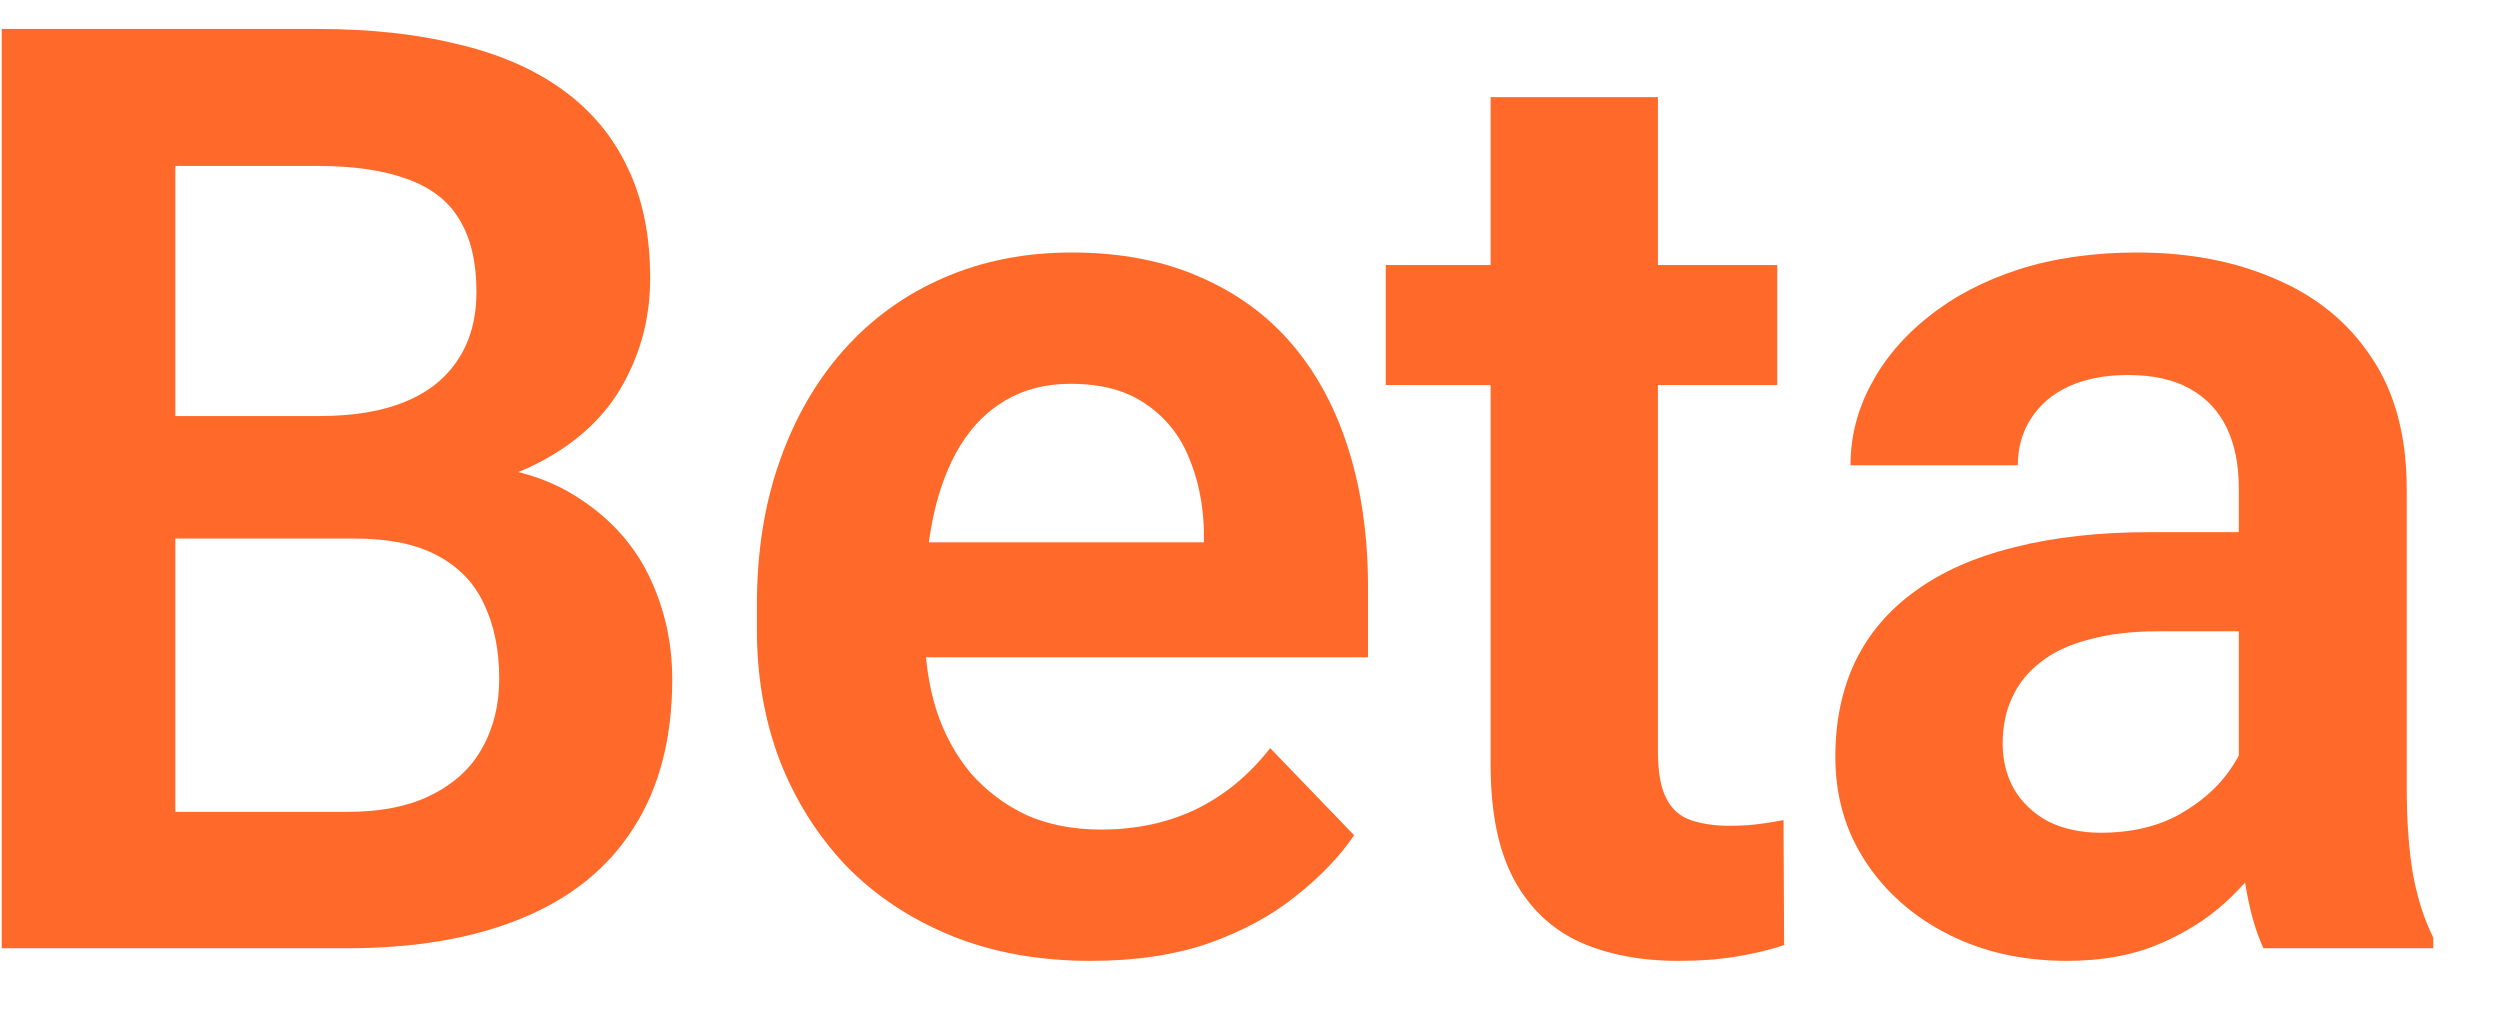 <svg width="29" height="12" viewBox="0 0 29 12" fill="none" xmlns="http://www.w3.org/2000/svg">
<path d="M4.106 6.247H1.382L1.367 4.826H3.704C4.104 4.826 4.438 4.77 4.707 4.657C4.976 4.545 5.178 4.381 5.315 4.167C5.457 3.952 5.527 3.69 5.527 3.383C5.527 3.041 5.461 2.763 5.33 2.548C5.203 2.333 5.002 2.177 4.729 2.079C4.456 1.977 4.109 1.925 3.689 1.925H2.034V11H0.02V0.336H3.689C4.294 0.336 4.834 0.395 5.308 0.512C5.786 0.624 6.191 0.8 6.523 1.039C6.855 1.278 7.107 1.579 7.278 1.94C7.454 2.301 7.542 2.731 7.542 3.229C7.542 3.668 7.439 4.074 7.234 4.445C7.034 4.811 6.724 5.109 6.304 5.338C5.889 5.568 5.361 5.7 4.722 5.734L4.106 6.247ZM4.019 11H0.789L1.631 9.418H4.019C4.419 9.418 4.749 9.352 5.007 9.22C5.271 9.088 5.466 8.908 5.593 8.678C5.725 8.444 5.791 8.175 5.791 7.873C5.791 7.541 5.732 7.252 5.615 7.008C5.503 6.764 5.322 6.576 5.073 6.444C4.829 6.312 4.507 6.247 4.106 6.247H2.012L2.026 4.826H4.692L5.154 5.375C5.769 5.38 6.27 5.502 6.655 5.741C7.046 5.98 7.334 6.288 7.52 6.664C7.705 7.04 7.798 7.445 7.798 7.88C7.798 8.563 7.649 9.137 7.351 9.601C7.058 10.065 6.628 10.414 6.062 10.648C5.5 10.883 4.819 11 4.019 11Z" fill="#FF6929"/>
<path d="M12.654 11.146C12.053 11.146 11.514 11.049 11.035 10.854C10.557 10.658 10.149 10.387 9.812 10.04C9.48 9.689 9.224 9.281 9.043 8.817C8.867 8.349 8.78 7.846 8.78 7.309V7.016C8.78 6.405 8.867 5.851 9.043 5.353C9.219 4.85 9.468 4.418 9.79 4.057C10.113 3.695 10.498 3.417 10.948 3.222C11.397 3.026 11.892 2.929 12.434 2.929C12.996 2.929 13.492 3.024 13.921 3.214C14.351 3.4 14.71 3.664 14.998 4.005C15.286 4.347 15.503 4.757 15.65 5.236C15.796 5.709 15.869 6.234 15.869 6.811V7.624H9.659V6.291H13.965V6.144C13.955 5.836 13.897 5.556 13.789 5.302C13.682 5.043 13.516 4.838 13.291 4.687C13.067 4.53 12.776 4.452 12.42 4.452C12.132 4.452 11.88 4.516 11.665 4.643C11.455 4.765 11.28 4.94 11.138 5.17C11.001 5.395 10.899 5.663 10.83 5.976C10.762 6.288 10.728 6.635 10.728 7.016V7.309C10.728 7.641 10.772 7.948 10.86 8.231C10.952 8.515 11.087 8.761 11.262 8.971C11.443 9.176 11.658 9.337 11.907 9.455C12.161 9.567 12.449 9.623 12.771 9.623C13.177 9.623 13.543 9.545 13.87 9.389C14.202 9.228 14.49 8.991 14.734 8.678L15.708 9.689C15.542 9.933 15.318 10.168 15.034 10.392C14.756 10.617 14.419 10.8 14.024 10.941C13.628 11.078 13.172 11.146 12.654 11.146Z" fill="#FF6929"/>
<path d="M20.616 3.075V4.467H16.075V3.075H20.616ZM17.291 1.127H19.232V8.715C19.232 8.949 19.263 9.13 19.327 9.257C19.39 9.384 19.485 9.469 19.612 9.513C19.739 9.557 19.891 9.579 20.067 9.579C20.194 9.579 20.311 9.572 20.418 9.557C20.526 9.542 20.616 9.528 20.689 9.513L20.696 10.963C20.535 11.017 20.352 11.061 20.147 11.095C19.947 11.129 19.72 11.146 19.466 11.146C19.031 11.146 18.651 11.073 18.323 10.927C17.996 10.775 17.742 10.534 17.562 10.202C17.381 9.865 17.291 9.42 17.291 8.869V1.127Z" fill="#FF6929"/>
<path d="M25.97 9.315V5.661C25.97 5.392 25.924 5.16 25.831 4.965C25.738 4.77 25.597 4.618 25.406 4.511C25.216 4.403 24.974 4.35 24.681 4.35C24.422 4.35 24.195 4.394 24 4.481C23.809 4.569 23.663 4.694 23.56 4.855C23.458 5.011 23.407 5.192 23.407 5.397H21.466C21.466 5.07 21.544 4.76 21.7 4.467C21.856 4.169 22.078 3.905 22.367 3.676C22.66 3.441 23.009 3.258 23.414 3.126C23.824 2.995 24.283 2.929 24.791 2.929C25.392 2.929 25.926 3.031 26.395 3.236C26.869 3.437 27.24 3.739 27.508 4.145C27.782 4.55 27.918 5.06 27.918 5.675V9.132C27.918 9.528 27.943 9.867 27.992 10.15C28.045 10.429 28.123 10.67 28.226 10.876V11H26.256C26.163 10.8 26.092 10.546 26.043 10.238C25.994 9.926 25.97 9.618 25.97 9.315ZM26.241 6.173L26.256 7.323H25.033C24.73 7.323 24.464 7.355 24.234 7.418C24.005 7.477 23.817 7.565 23.67 7.682C23.524 7.794 23.414 7.931 23.341 8.092C23.267 8.249 23.231 8.427 23.231 8.627C23.231 8.822 23.275 8.998 23.363 9.154C23.456 9.311 23.587 9.435 23.758 9.528C23.934 9.616 24.139 9.66 24.373 9.66C24.715 9.66 25.013 9.591 25.267 9.455C25.521 9.313 25.719 9.142 25.86 8.942C26.002 8.742 26.078 8.551 26.087 8.371L26.644 9.206C26.576 9.406 26.473 9.618 26.336 9.843C26.2 10.067 26.024 10.277 25.809 10.473C25.594 10.668 25.335 10.829 25.033 10.956C24.73 11.083 24.378 11.146 23.978 11.146C23.465 11.146 23.006 11.044 22.601 10.839C22.196 10.634 21.876 10.353 21.642 9.997C21.407 9.64 21.29 9.235 21.29 8.781C21.29 8.361 21.368 7.99 21.524 7.667C21.681 7.345 21.913 7.074 22.22 6.854C22.528 6.63 22.909 6.461 23.363 6.349C23.822 6.232 24.347 6.173 24.937 6.173H26.241Z" fill="#FF6929"/>
</svg>
